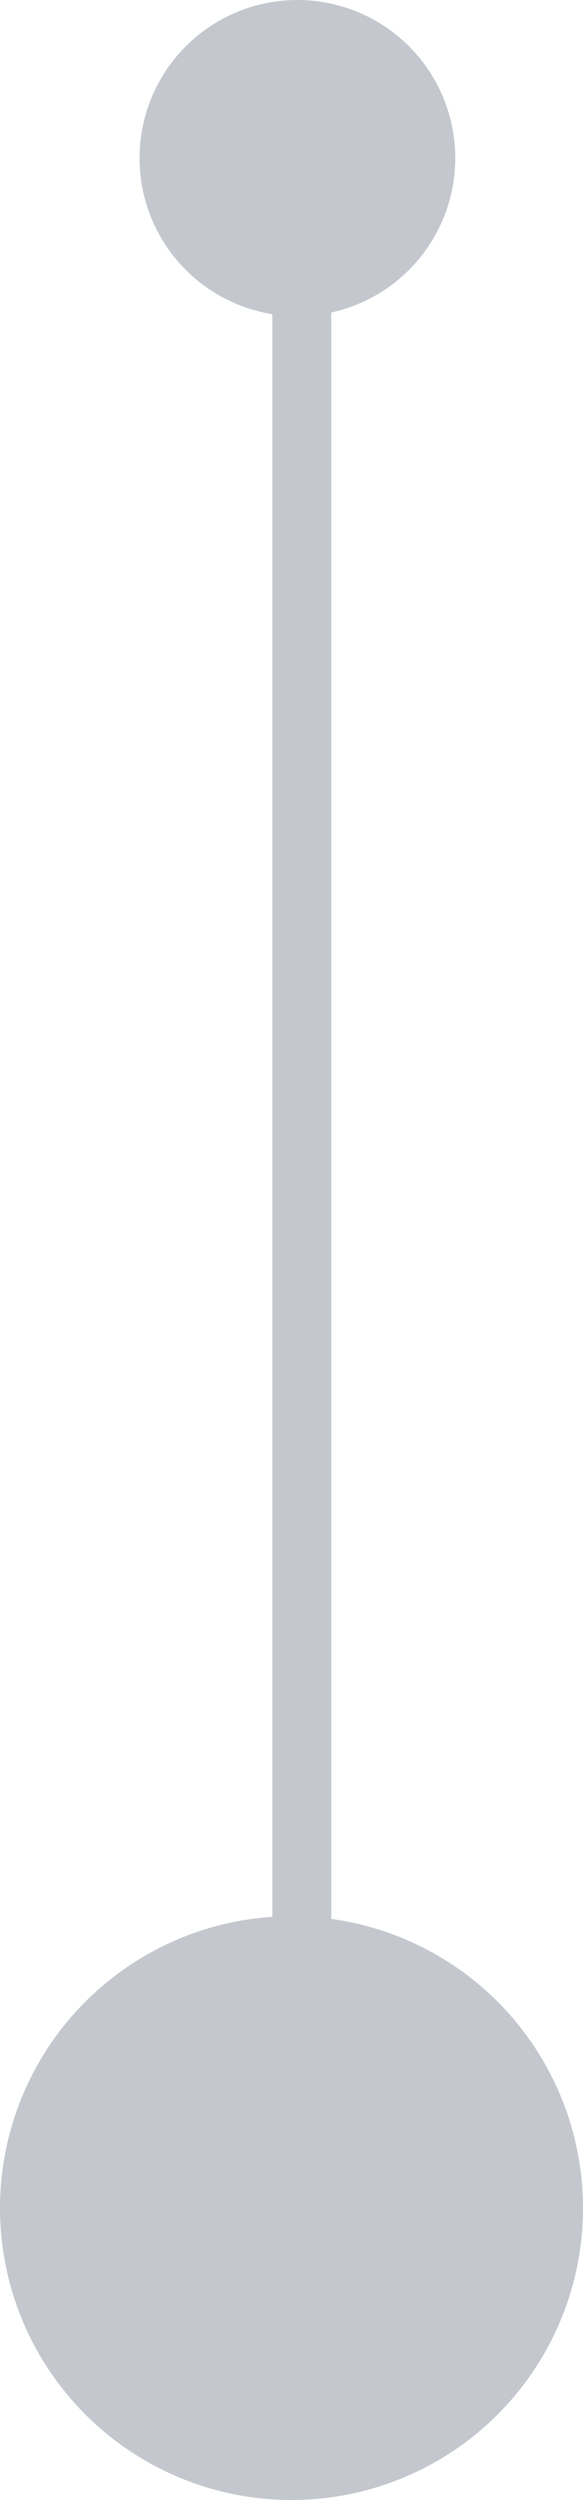 <?xml version="1.0" encoding="UTF-8"?>
<svg xmlns="http://www.w3.org/2000/svg" width="49.776" height="213.143" viewBox="0 0 49.776 213.143">
  <defs>
    <style>
      .cls-1 {
        fill: #c4c8ce;
      }
    </style>
  </defs>
  <g id="Group_976" data-name="Group 976" transform="translate(-439.2 -2585.852)">
    <rect id="Rectangle_287" data-name="Rectangle 287" class="cls-1" width="5.034" height="177.181" transform="translate(462.453 2597.206)"></rect>
    <path id="Path_524" data-name="Path 524" class="cls-1" d="M455.088,290.995a24.888,24.888,0,1,1,24.888-24.888,24.888,24.888,0,0,1-24.888,24.888" transform="translate(9 2508)"></path>
    <path id="Path_557" data-name="Path 557" class="cls-1" d="M455.592,77.852a13.479,13.479,0,1,1-13.479,13.479,13.479,13.479,0,0,1,13.479-13.479" transform="translate(9 2508)"></path>
  </g>
</svg>
